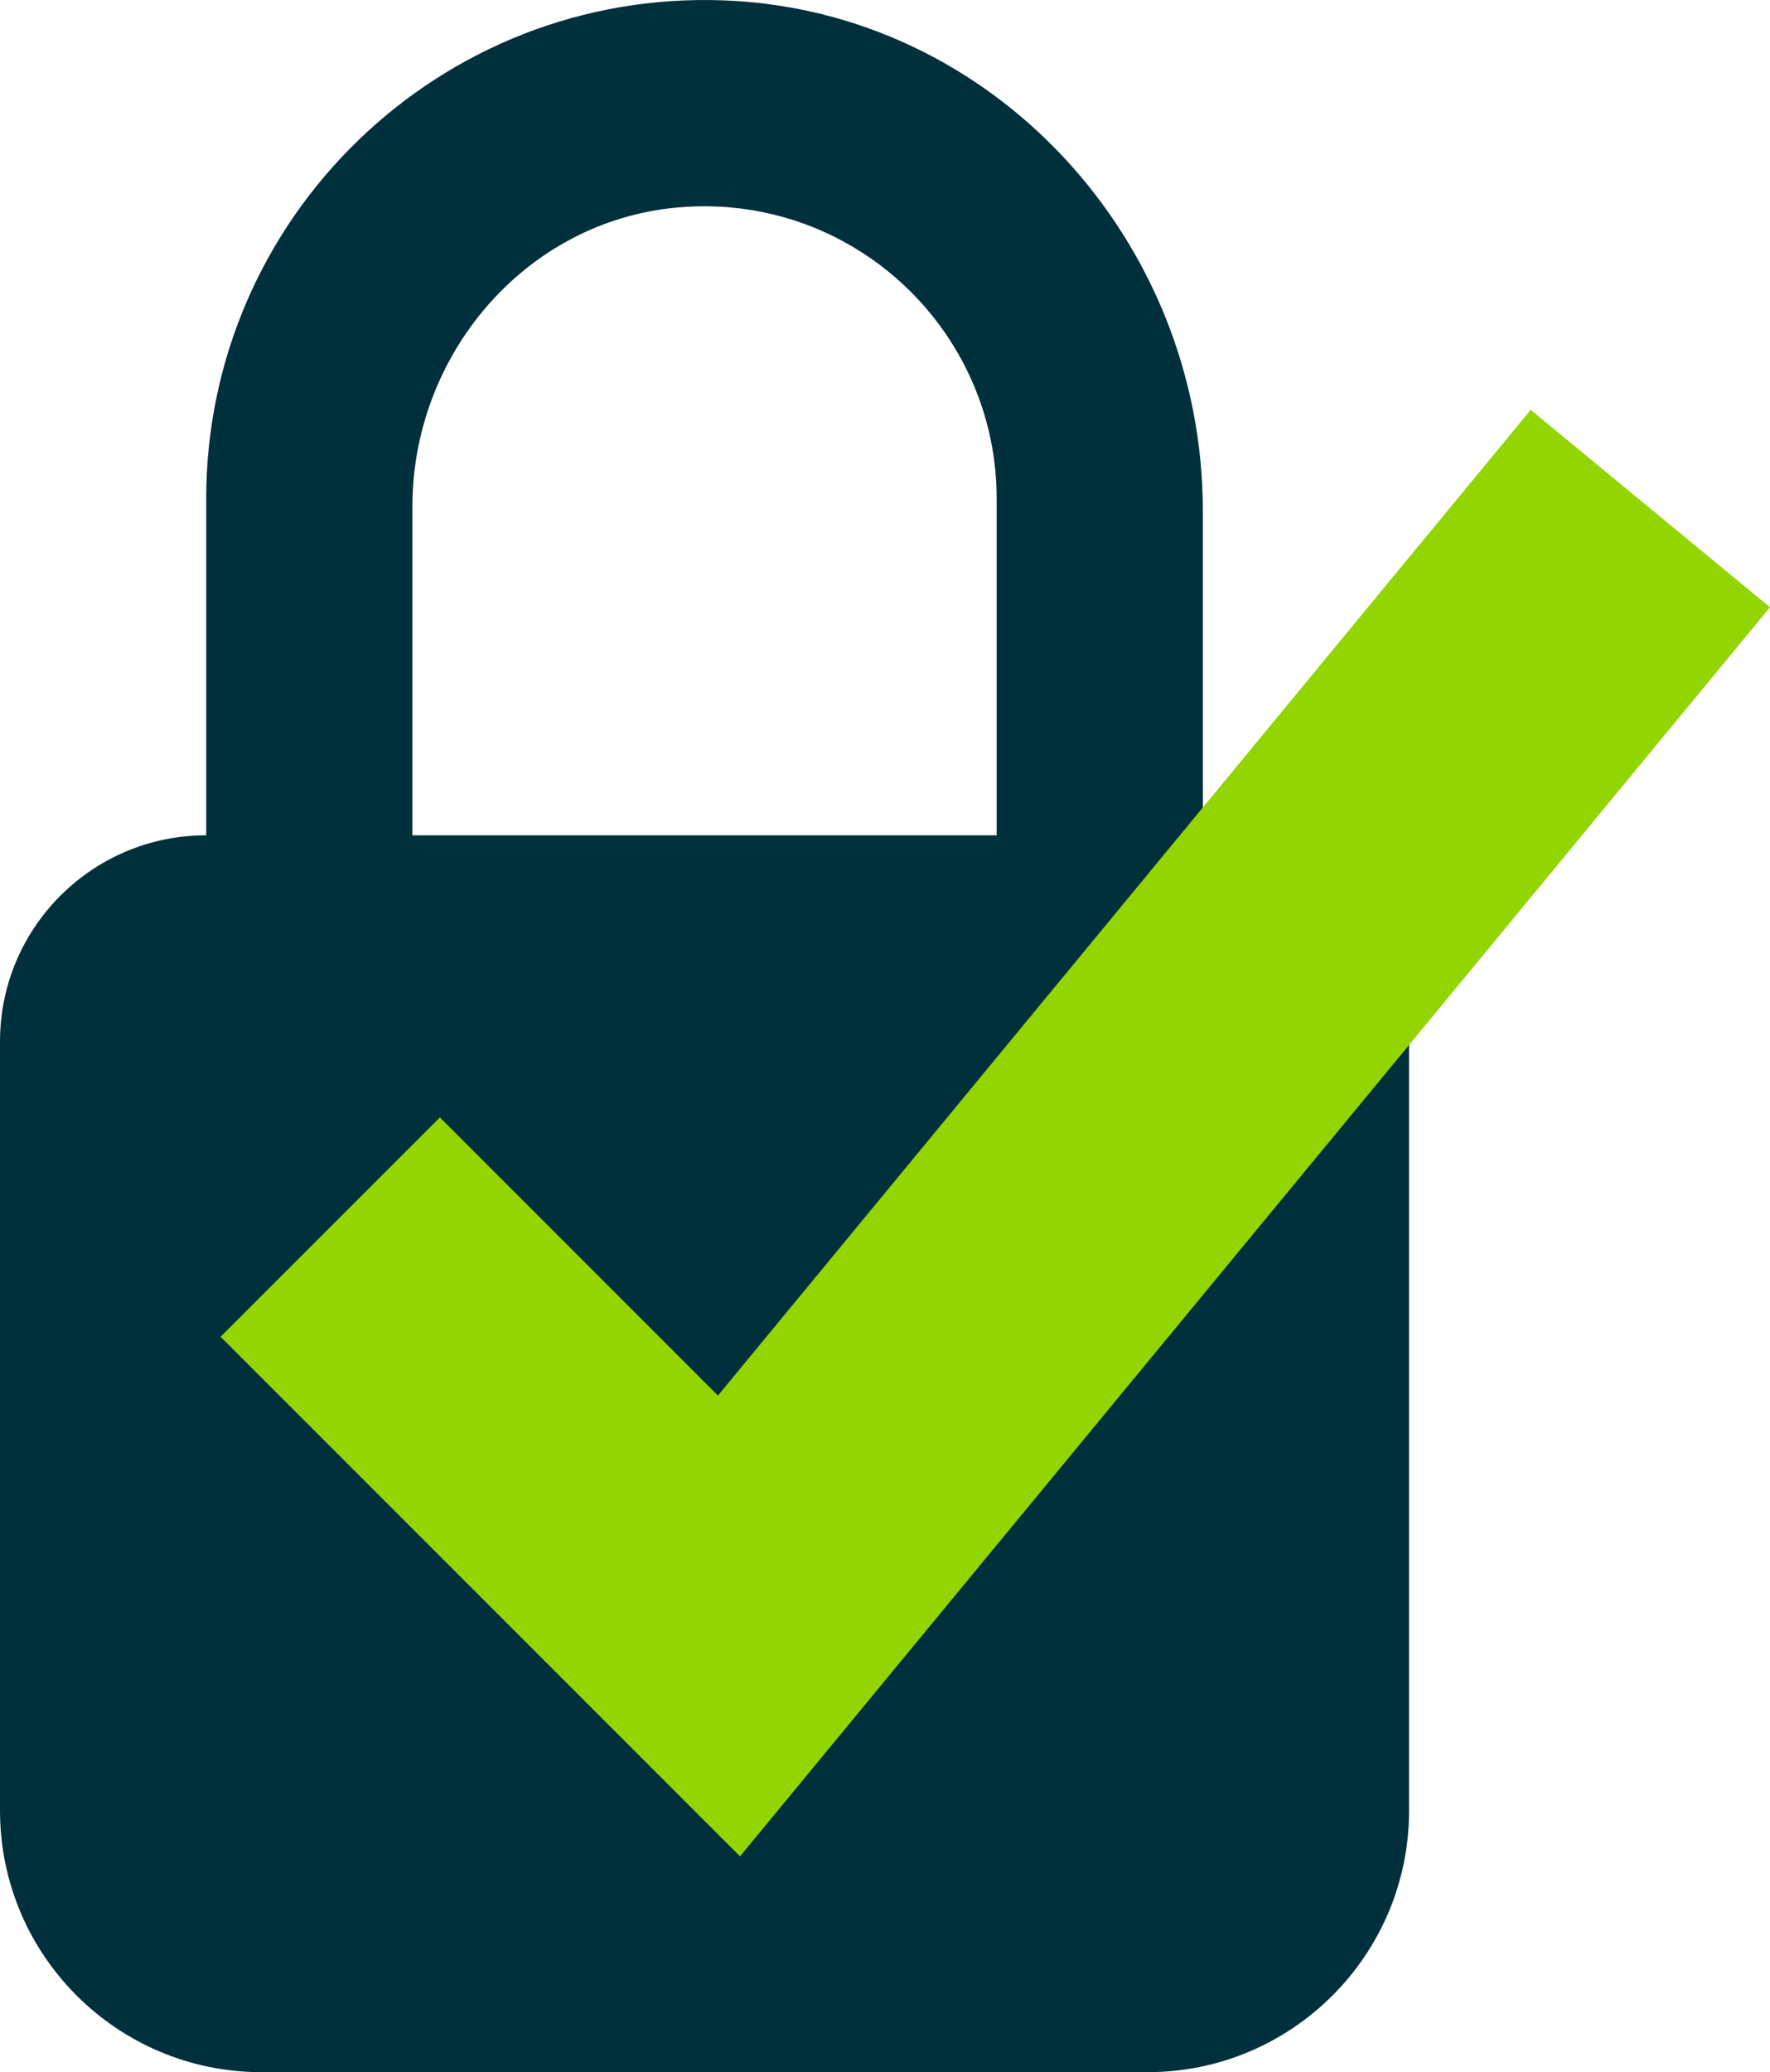 <?xml version="1.0" encoding="UTF-8"?> <svg xmlns="http://www.w3.org/2000/svg" id="Capa_2" viewBox="0 0 436.37 510.76"><defs><style>.cls-1{fill:#00303c;}.cls-2{fill:#93d500;}</style></defs><g id="Capa_1-2"><g><path class="cls-1" d="m347.38,256.72c0-28.08-22.76-50.84-50.84-50.84v-80.02C296.55,59.34,244.91,2.61,178.43.09,108.54-2.55,50.84,53.54,50.84,122.86v83.03c-28.08,0-50.84,22.76-50.84,50.84v189.55c0,35.61,28.87,64.49,64.49,64.49h218.41c35.61,0,64.49-28.87,64.49-64.49v-189.55ZM101.67,124.9c0-37.46,27.76-70.22,65.06-73.73,3.61-.34,7.17-.41,10.66-.23,29.42,1.5,54.23,20.73,63.94,47.19,2.83,7.72,4.38,16.05,4.38,24.74v83.03H101.67v-80.99Z"></path><polygon class="cls-2" points="182.44 457.57 54.38 329.5 108.45 275.43 177 343.99 377.37 101.03 436.37 149.68 182.44 457.57"></polygon></g></g></svg> 